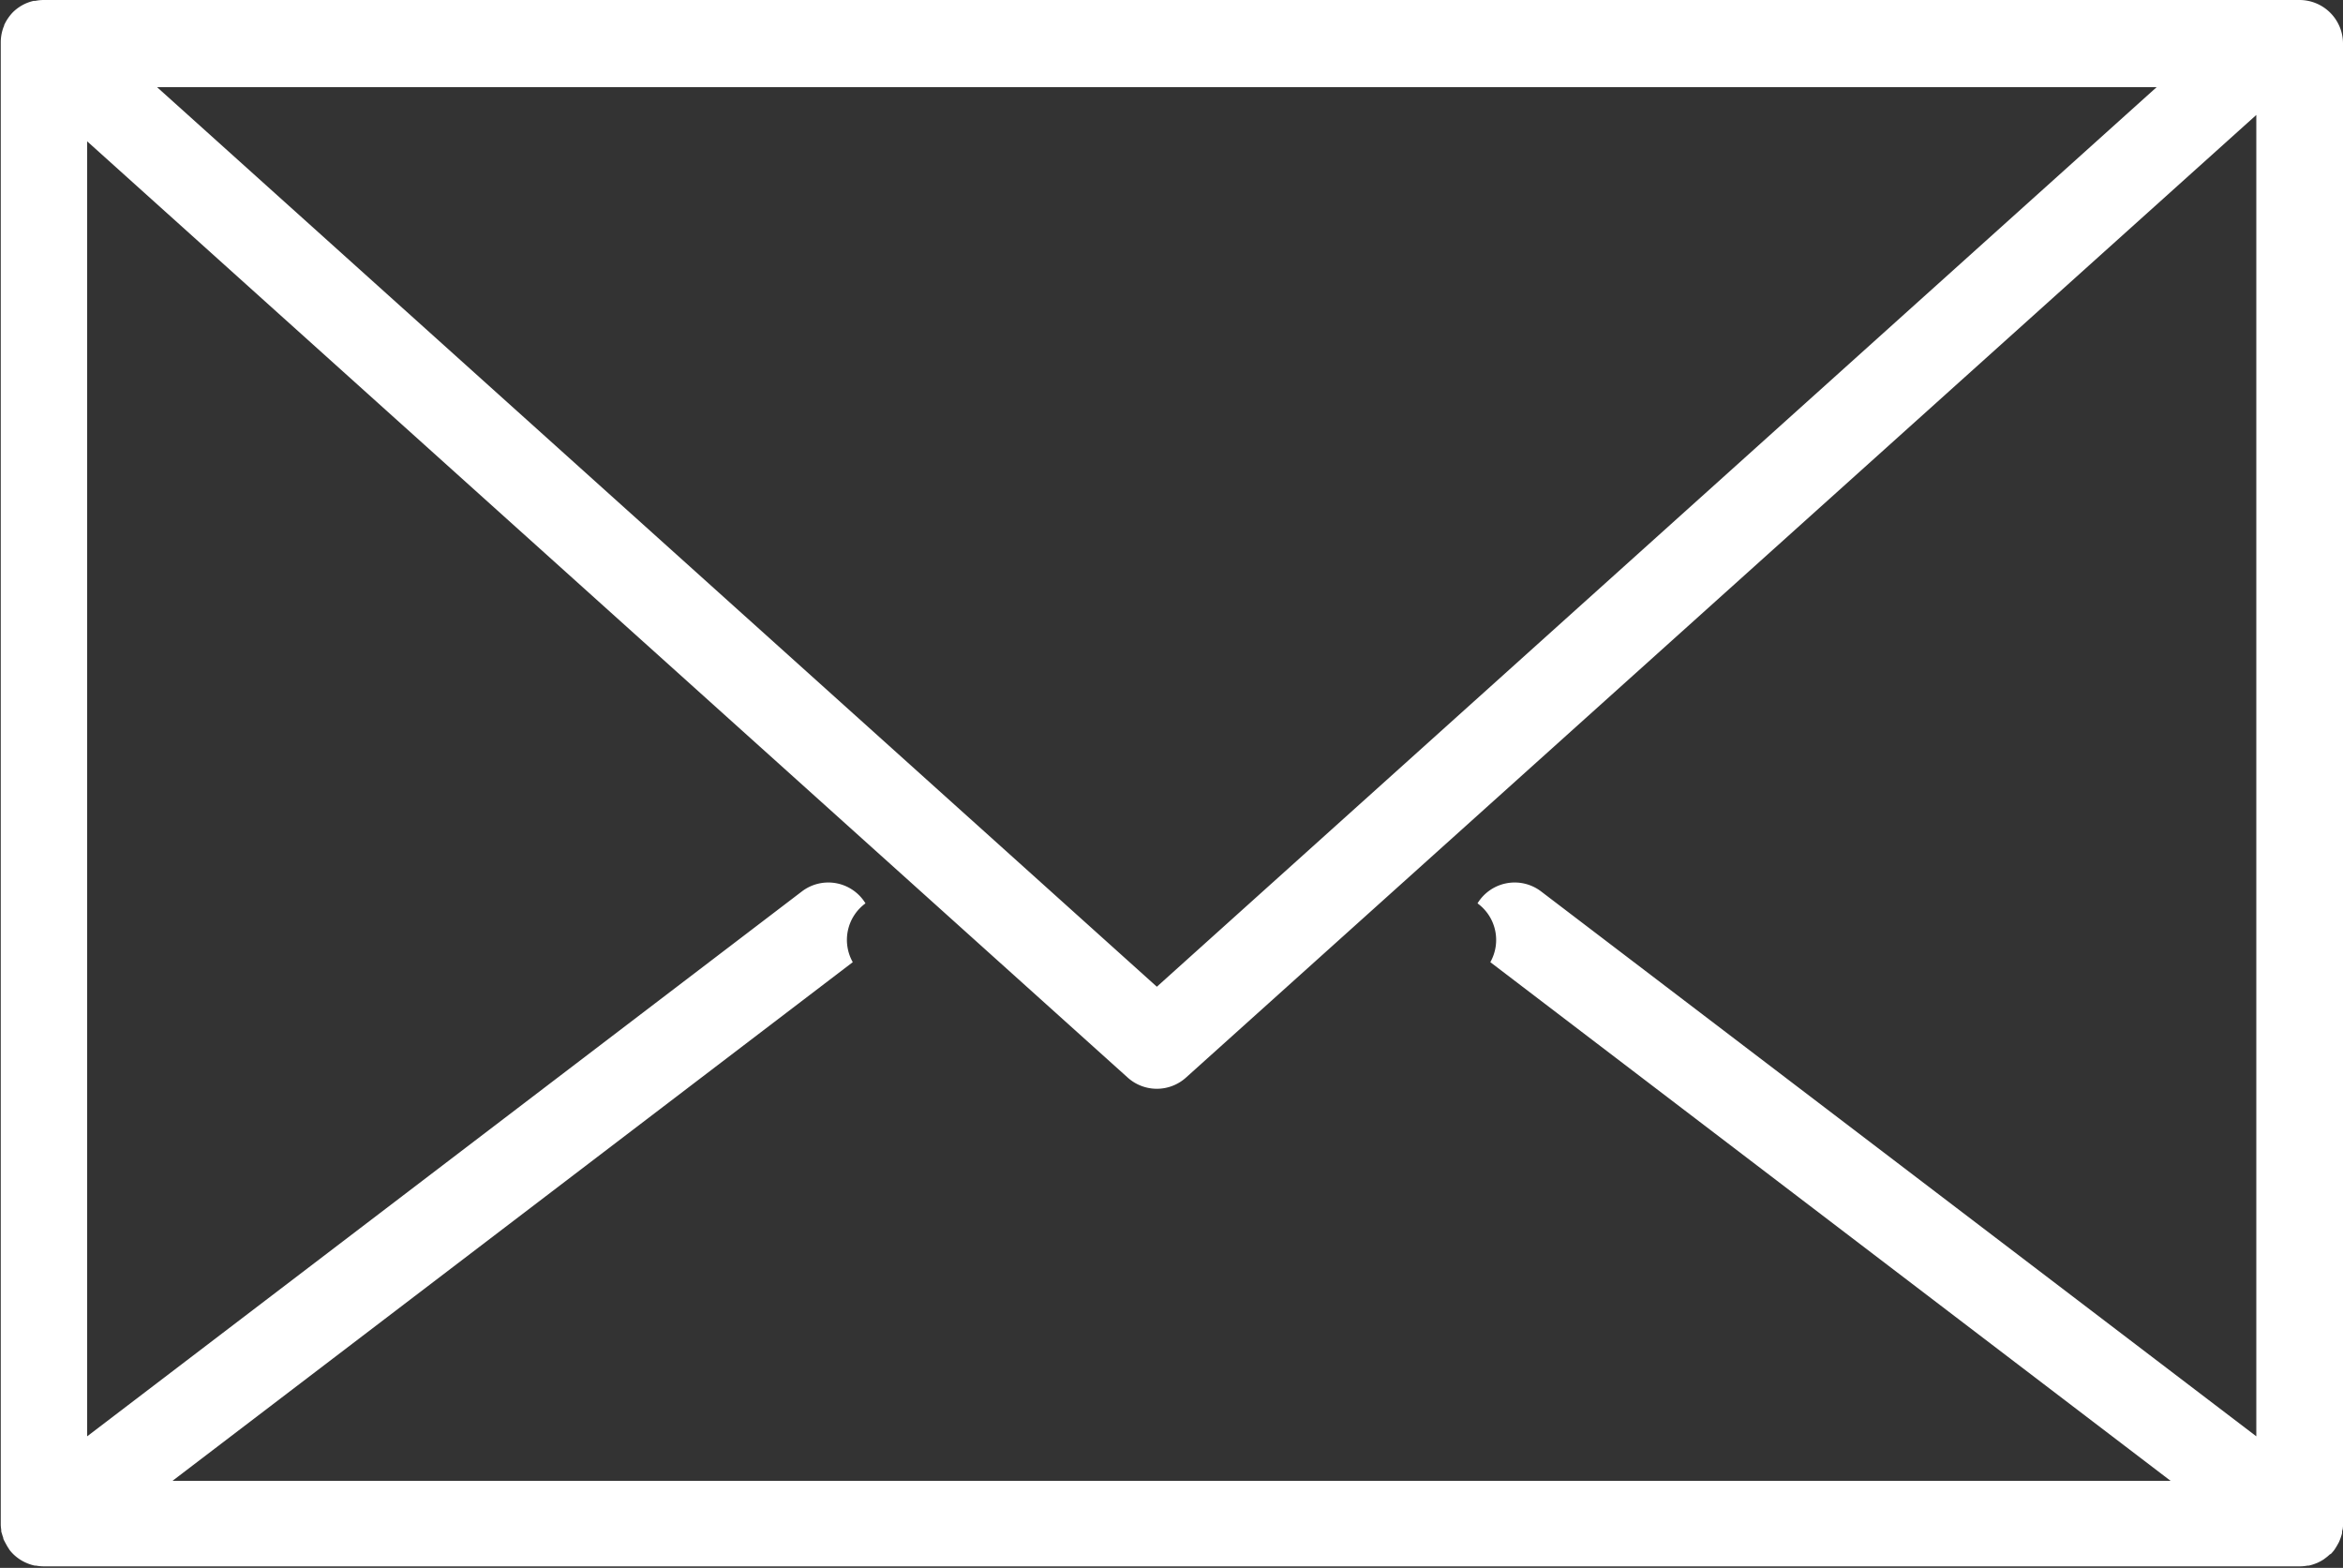 <svg xmlns="http://www.w3.org/2000/svg" width="24.703" height="16.53" viewBox="0 0 24.703 16.53"><rect x="0" y="0" width="24.703" height="16.53" fill="#333333" stroke="none"/><path d="M846.414,961.977a.459.459,0,0,0-.459-.459H822.169a.455.455,0,0,0-.085.009l-.017,0a.443.443,0,0,0-.066.02l-.015.006a.462.462,0,0,0-.139.094l0,0a.478.478,0,0,0-.049.06l-.007.01a.466.466,0,0,0-.037.068l0,.007-.006.012a.462.462,0,0,0-.029.16v15.616s0,.007,0,.011a.448.448,0,0,0,.005.055c0,.012,0,.024.006.036a.449.449,0,0,0,.015.048c0,.013.008.026.014.038s.014.026.021.039a.461.461,0,0,0,.024.039l.007.012a.477.477,0,0,0,.04.045l0,0a.448.448,0,0,0,.061.05l.007.005a.451.451,0,0,0,.069.037l.014.006a.452.452,0,0,0,.075.023l.012,0a.467.467,0,0,0,.084.008h23.785a.461.461,0,0,0,.084-.008l.012,0a.482.482,0,0,0,.074-.023l.015-.006a.475.475,0,0,0,.068-.037l.009-.007a.465.465,0,0,0,.058-.048l.006,0a.468.468,0,0,0,.039-.045l.007-.011a.48.48,0,0,0,.026-.043c.007-.012.014-.024.019-.036s.011-.028.016-.042a.433.433,0,0,0,.013-.043c0-.013,0-.027.006-.04a.426.426,0,0,0,.005-.05s0-.008,0-.013Zm-8.455,8.939a.459.459,0,0,0-.67.126.477.477,0,0,1,.135.62l7.172,5.468H823.53l7.172-5.468a.477.477,0,0,1,.134-.62.459.459,0,0,0-.67-.126l-7.536,5.745V963.008l10.971,9.871a.459.459,0,0,0,.614,0L845.5,962.73v13.931Zm6.49-8.479-10.541,9.484-10.541-9.484Z" transform="translate(-821.711 -961.518)" fill="#fff"/></svg>